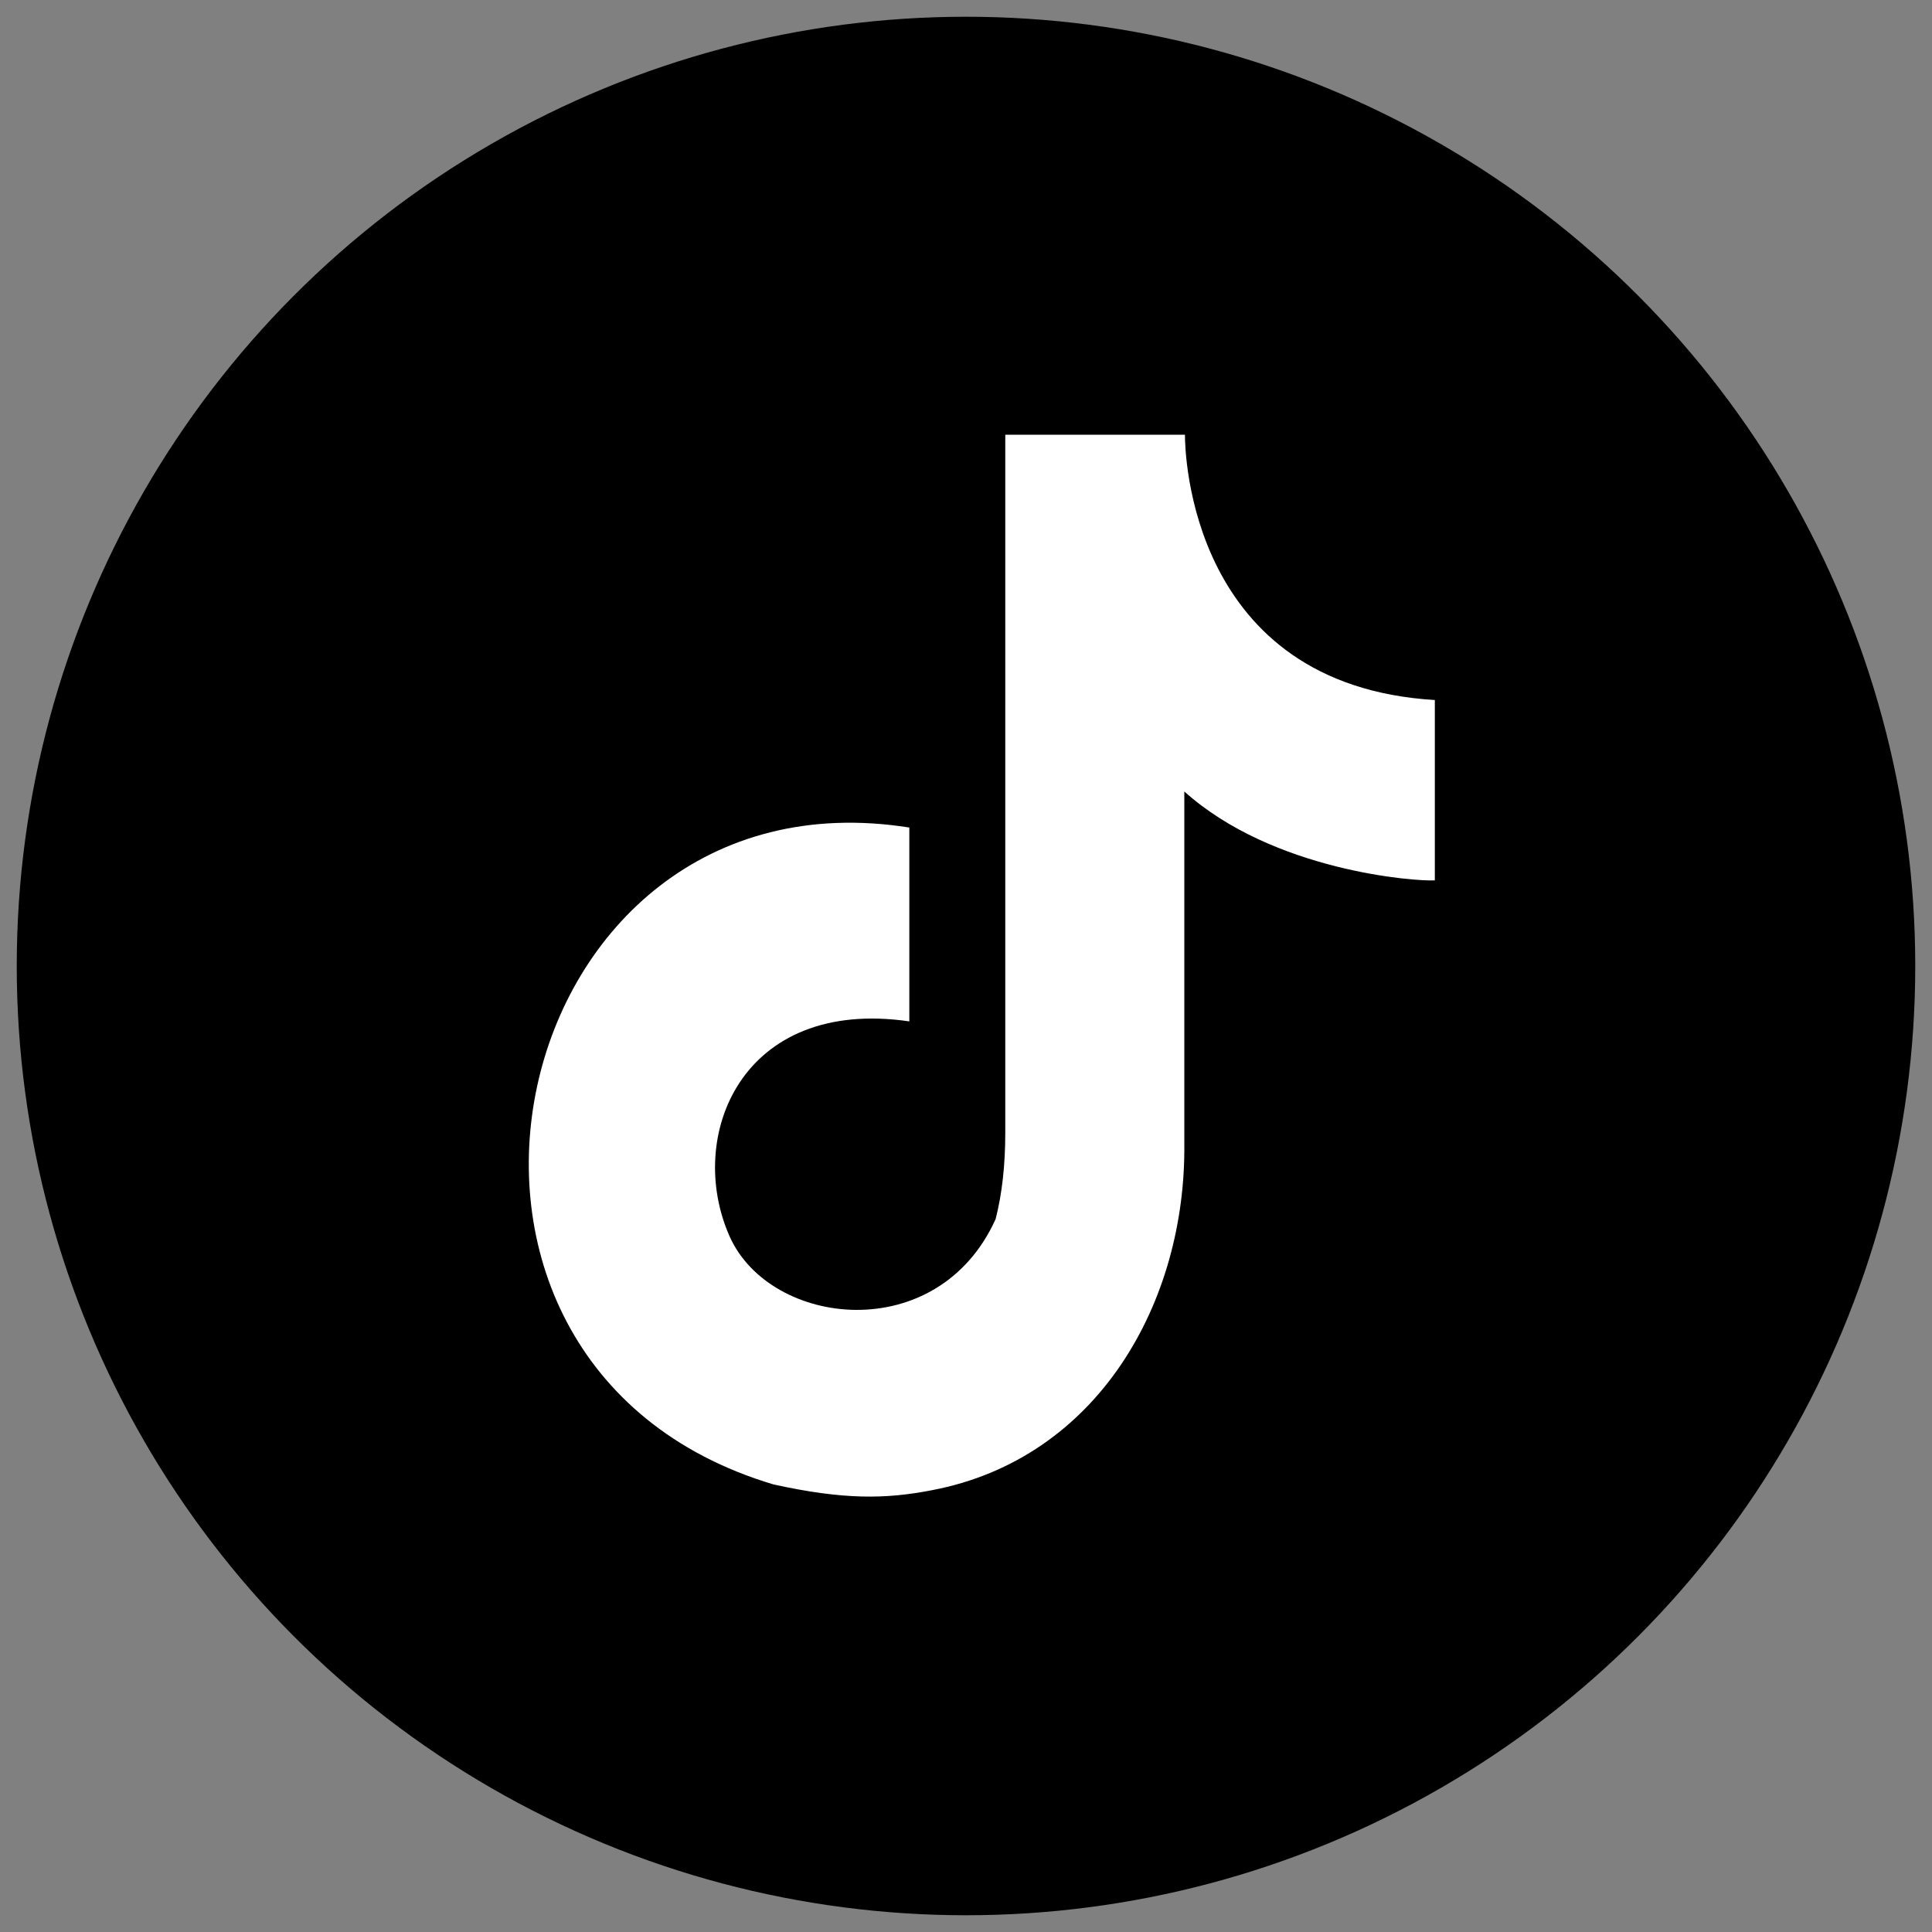 <?xml version="1.0" encoding="utf-8"?>
<!-- Generator: Adobe Illustrator 26.3.1, SVG Export Plug-In . SVG Version: 6.00 Build 0)  -->
<svg version="1.1" id="Layer_1" xmlns="http://www.w3.org/2000/svg" xmlns:xlink="http://www.w3.org/1999/xlink" x="0px" y="0px"
	 viewBox="0 0 300 300" style="enable-background:new 0 0 300 300;" xml:space="preserve">
<rect x="0" y="0" width="300" height="300" fill="#808080" stroke="none"/>
<style type="text/css">
	.st0{fill:#FFFFFF;}
</style>
<g>
	<g>
		<circle cx="150" cy="150" r="147.4"/>
	</g>
</g>
<g>
	<path class="st0" d="M184,67.5v0.1c0,2.5,0.7,38.8,38.8,41.1c0,33.8,0,0,0,28c-2.9,0.2-25.1-1.4-38.9-13.8l0,54.6
		c0.3,24.7-13.4,49-39.2,53.9c-7.2,1.4-13.7,1.5-24.6-0.9c-62.9-18.8-42-112,21.1-102c0,30.1,0,0,0,30.1
		c-26.1-3.8-34.8,17.9-27.9,33.4c6.3,14.1,32.3,17.2,41.3-2.7c1-3.9,1.5-8.4,1.5-13.4V67.5H184z"/>
</g>
</svg>
